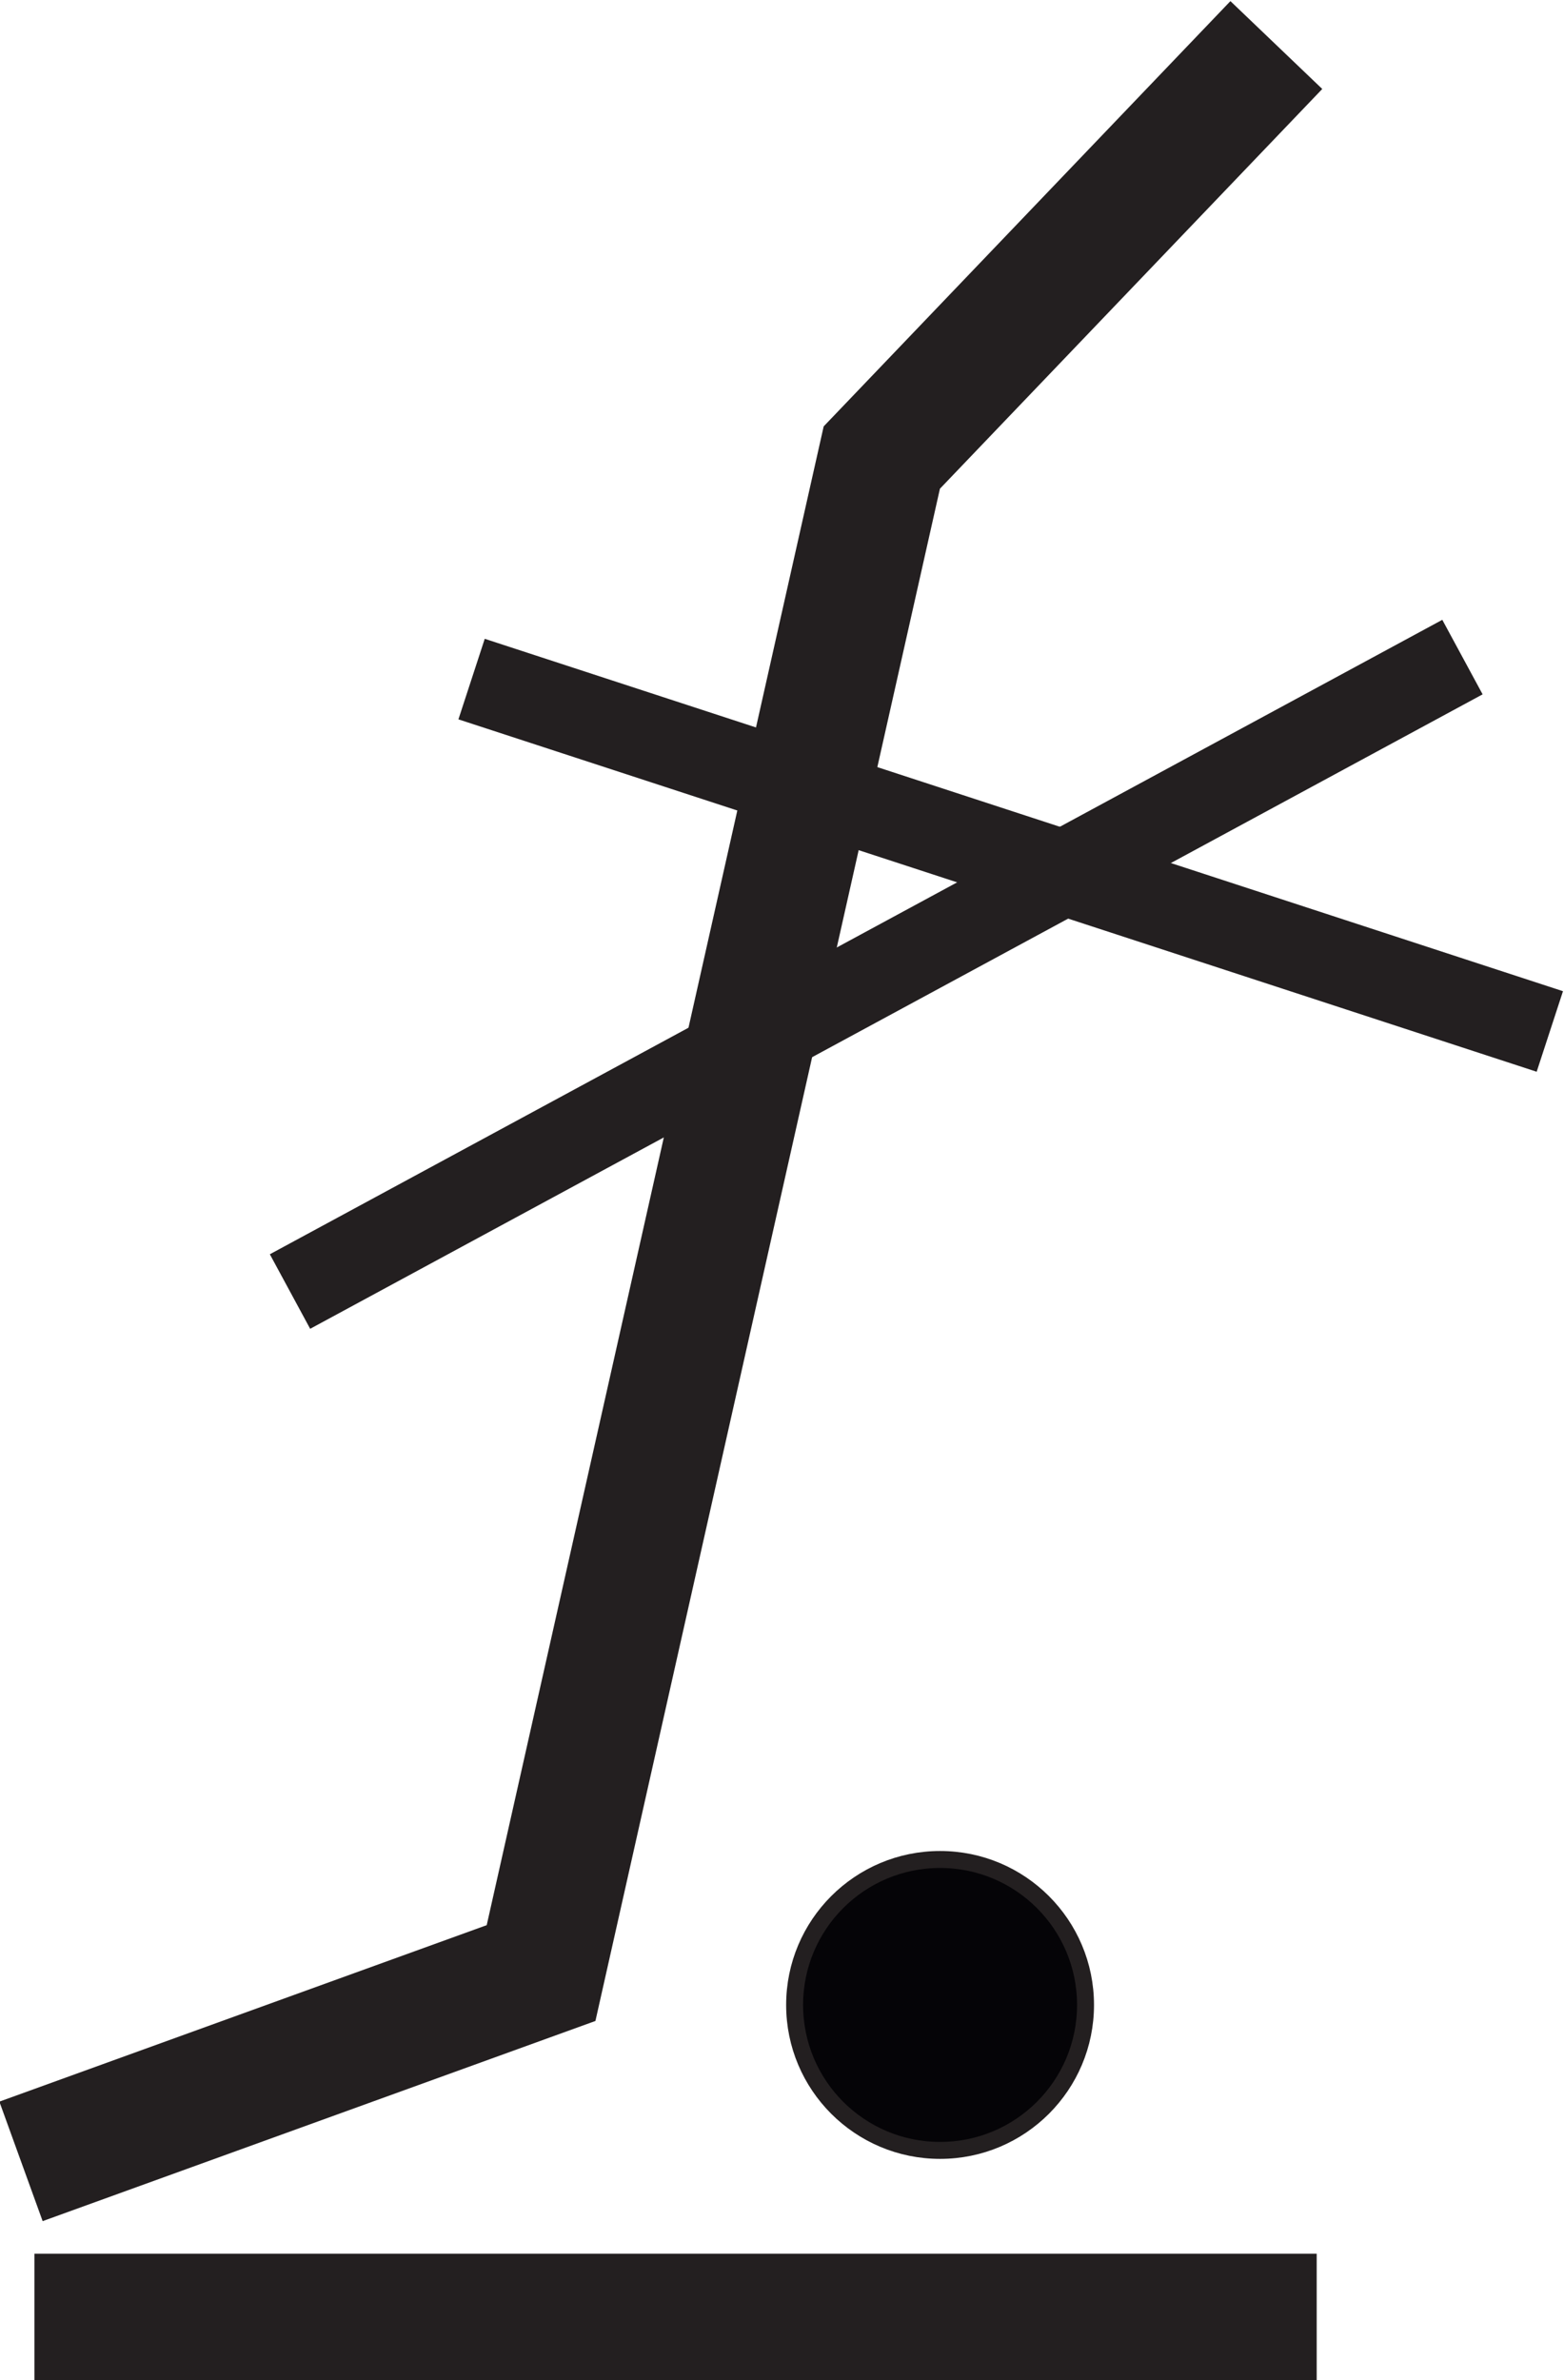 <?xml version="1.0" encoding="UTF-8" standalone="no"?>
<!-- Created with Inkscape (http://www.inkscape.org/) -->

<svg
   version="1.1"
   id="svg2"
   xml:space="preserve"
   width="69.752"
   height="106.148"
   viewBox="0 0 69.752 106.148"
   sodipodi:docname="zdes-podnimat-telezhkoj-zapreshhaetsya.svg"
   inkscape:version="1.1.2 (0a00cf5339, 2022-02-04)"
   xmlns:inkscape="http://www.inkscape.org/namespaces/inkscape"
   xmlns:sodipodi="http://sodipodi.sourceforge.net/DTD/sodipodi-0.dtd"
   xmlns="http://www.w3.org/2000/svg"
   xmlns:svg="http://www.w3.org/2000/svg"><defs
     id="defs6" /><sodipodi:namedview
     id="namedview4"
     pagecolor="#ffffff"
     bordercolor="#666666"
     borderopacity="1.0"
     inkscape:pageshadow="2"
     inkscape:pageopacity="0.0"
     inkscape:pagecheckerboard="0"
     showgrid="false"
     fit-margin-top="0"
     fit-margin-left="0"
     fit-margin-right="0"
     fit-margin-bottom="0"
     inkscape:zoom="1.6004465"
     inkscape:cx="37.801951"
     inkscape:cy="52.172941"
     inkscape:window-width="1920"
     inkscape:window-height="1023"
     inkscape:window-x="0"
     inkscape:window-y="0"
     inkscape:window-maximized="1"
     inkscape:current-layer="g8" /><g
     id="g8"
     inkscape:groupmode="layer"
     inkscape:label="ink_ext_XXXXXX"
     transform="matrix(1.333,0,0,-1.333,-109.193,201.971)"><path
       d="m 124.618,150.009 c -4.4,-4.6 -8.8,-9.2 -13.2,-13.8 -3.8,-16.9 -7.6,-33.8 -11.4,-50.7 -5.8,-2.1 -11.6,-4.2 -17.4,-6.3"
       style="fill:none;stroke:#231f20;stroke-width:4.252;stroke-linecap:butt;stroke-linejoin:miter;stroke-miterlimit:22.926;stroke-dasharray:none;stroke-opacity:1"
       id="path176" /><path
       d="M 97.693,128.798 133.768,117.009"
       style="fill:none;stroke:#231f20;stroke-width:2.835;stroke-linecap:butt;stroke-linejoin:miter;stroke-miterlimit:22.926;stroke-dasharray:none;stroke-opacity:1"
       id="path178" /><path
       d="M 130.845,129.534 91.618,108.309"
       style="fill:none;stroke:#231f20;stroke-width:2.835;stroke-linecap:butt;stroke-linejoin:miter;stroke-miterlimit:22.926;stroke-dasharray:none;stroke-opacity:1"
       id="path180" /><path
       d="m 113.368,89.309 c 2.687,0 4.866,-2.179 4.866,-4.867 0,-2.688 -2.179,-4.866 -4.866,-4.866 -2.688,0 -4.867,2.179 -4.867,4.866 0,2.688 2.179,4.867 4.867,4.867"
       style="fill:#050407;fill-opacity:1;fill-rule:evenodd;stroke:none;stroke-width:0.1"
       id="path182" /><path
       d="m 113.368,89.309 c 2.687,0 4.866,-2.179 4.866,-4.867 0,-2.688 -2.179,-4.866 -4.866,-4.866 -2.688,0 -4.867,2.179 -4.867,4.866 0,2.688 2.179,4.867 4.867,4.867 z"
       style="fill:none;stroke:#231f20;stroke-width:0.567;stroke-linecap:butt;stroke-linejoin:miter;stroke-miterlimit:22.926;stroke-dasharray:none;stroke-opacity:1"
       id="path184" /><path
       d="M 83.068,73.993 H 125.968"
       style="fill:none;stroke:#231f20;stroke-width:4.252;stroke-linecap:butt;stroke-linejoin:miter;stroke-miterlimit:22.926;stroke-dasharray:none;stroke-opacity:1"
       id="path186" /></g></svg>
